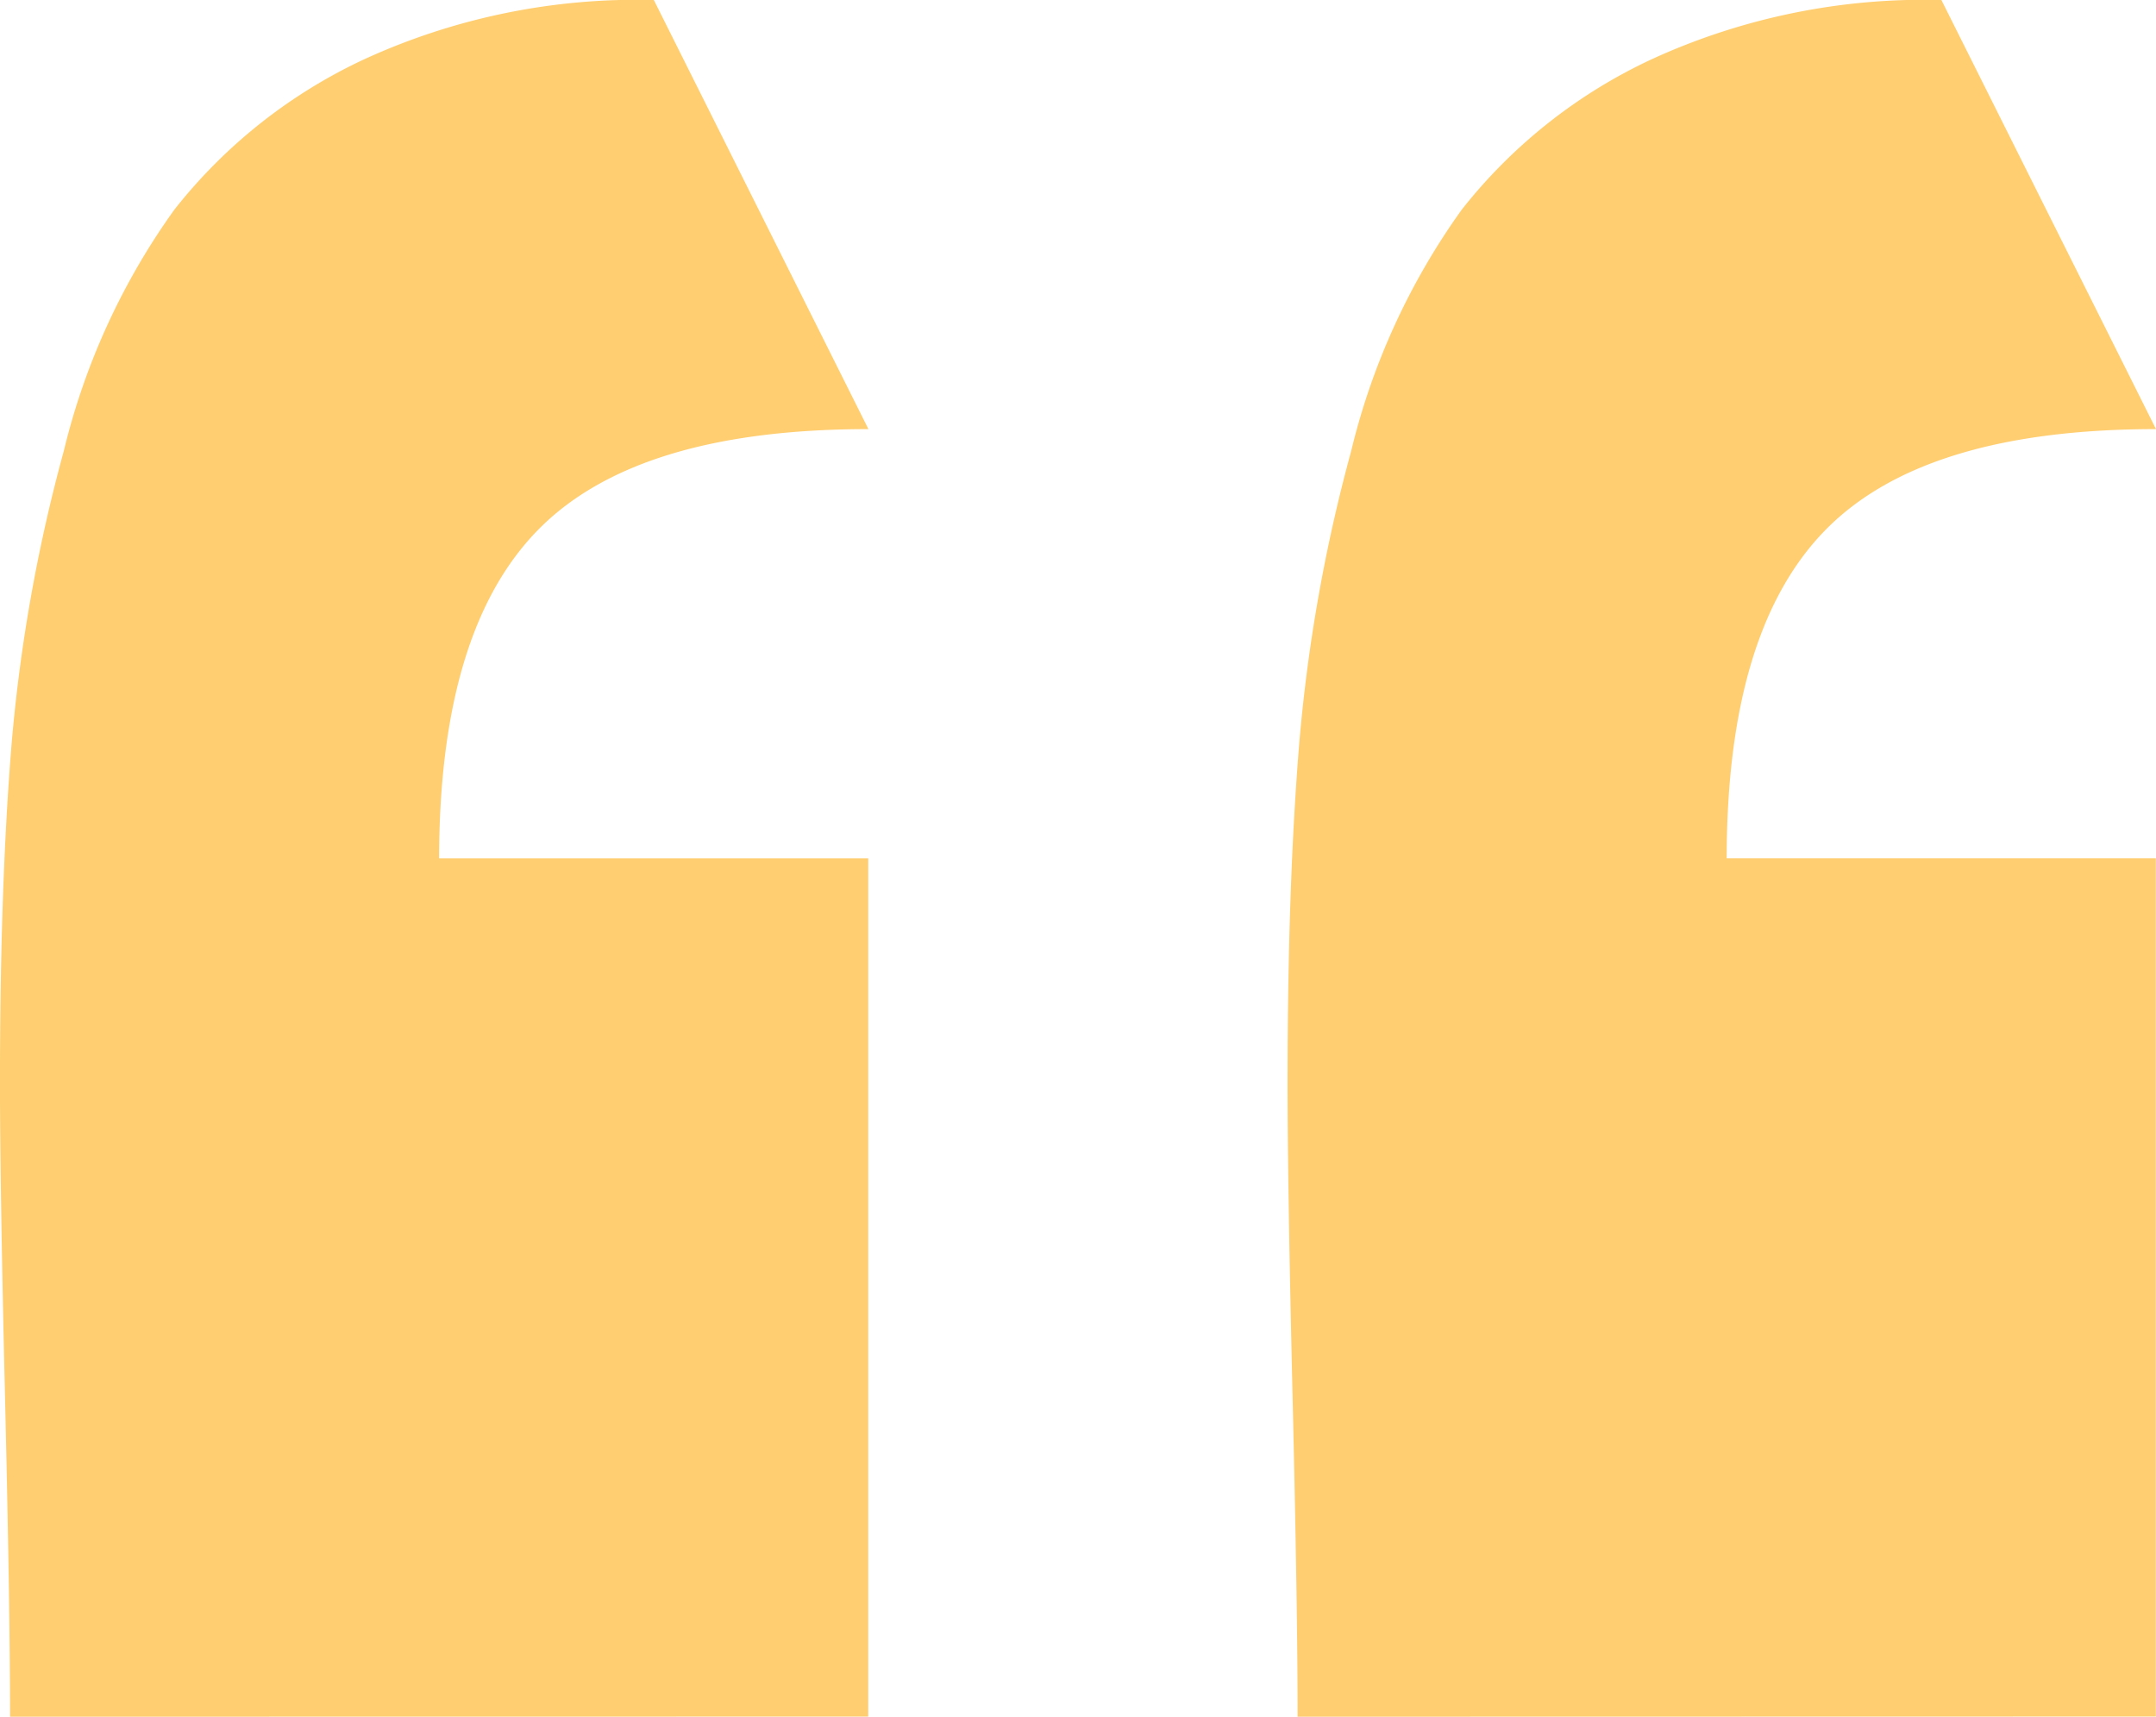 <svg xmlns="http://www.w3.org/2000/svg" width="71.845" height="57.208" viewBox="0 0 71.845 57.208">
  <path id="testimonial-icon" d="M24.315-47.792q0-3.575-.168-10.671T23.98-68.91q0-6.592.391-11.341A54.507,54.507,0,0,1,26.1-89.972a23.048,23.048,0,0,1,3.687-8.045,17.4,17.4,0,0,1,6.369-5.028A21.786,21.786,0,0,1,45.768-105l7.151,14.3q-7.71,0-11.006,3.352t-3.3,10.95h14.3v28.6Zm-42.906,0q0-3.575-.168-10.671t-.168-10.447q0-6.592.391-11.341A54.507,54.507,0,0,1-16.8-89.972a23.048,23.048,0,0,1,3.687-8.045,17.4,17.4,0,0,1,6.369-5.028A21.786,21.786,0,0,1,2.862-105l7.151,14.3Q2.3-90.7-.993-87.346t-3.3,10.95h14.3v28.6Z" transform="translate(18.926 105)" fill="#ffce71"/>
</svg>
